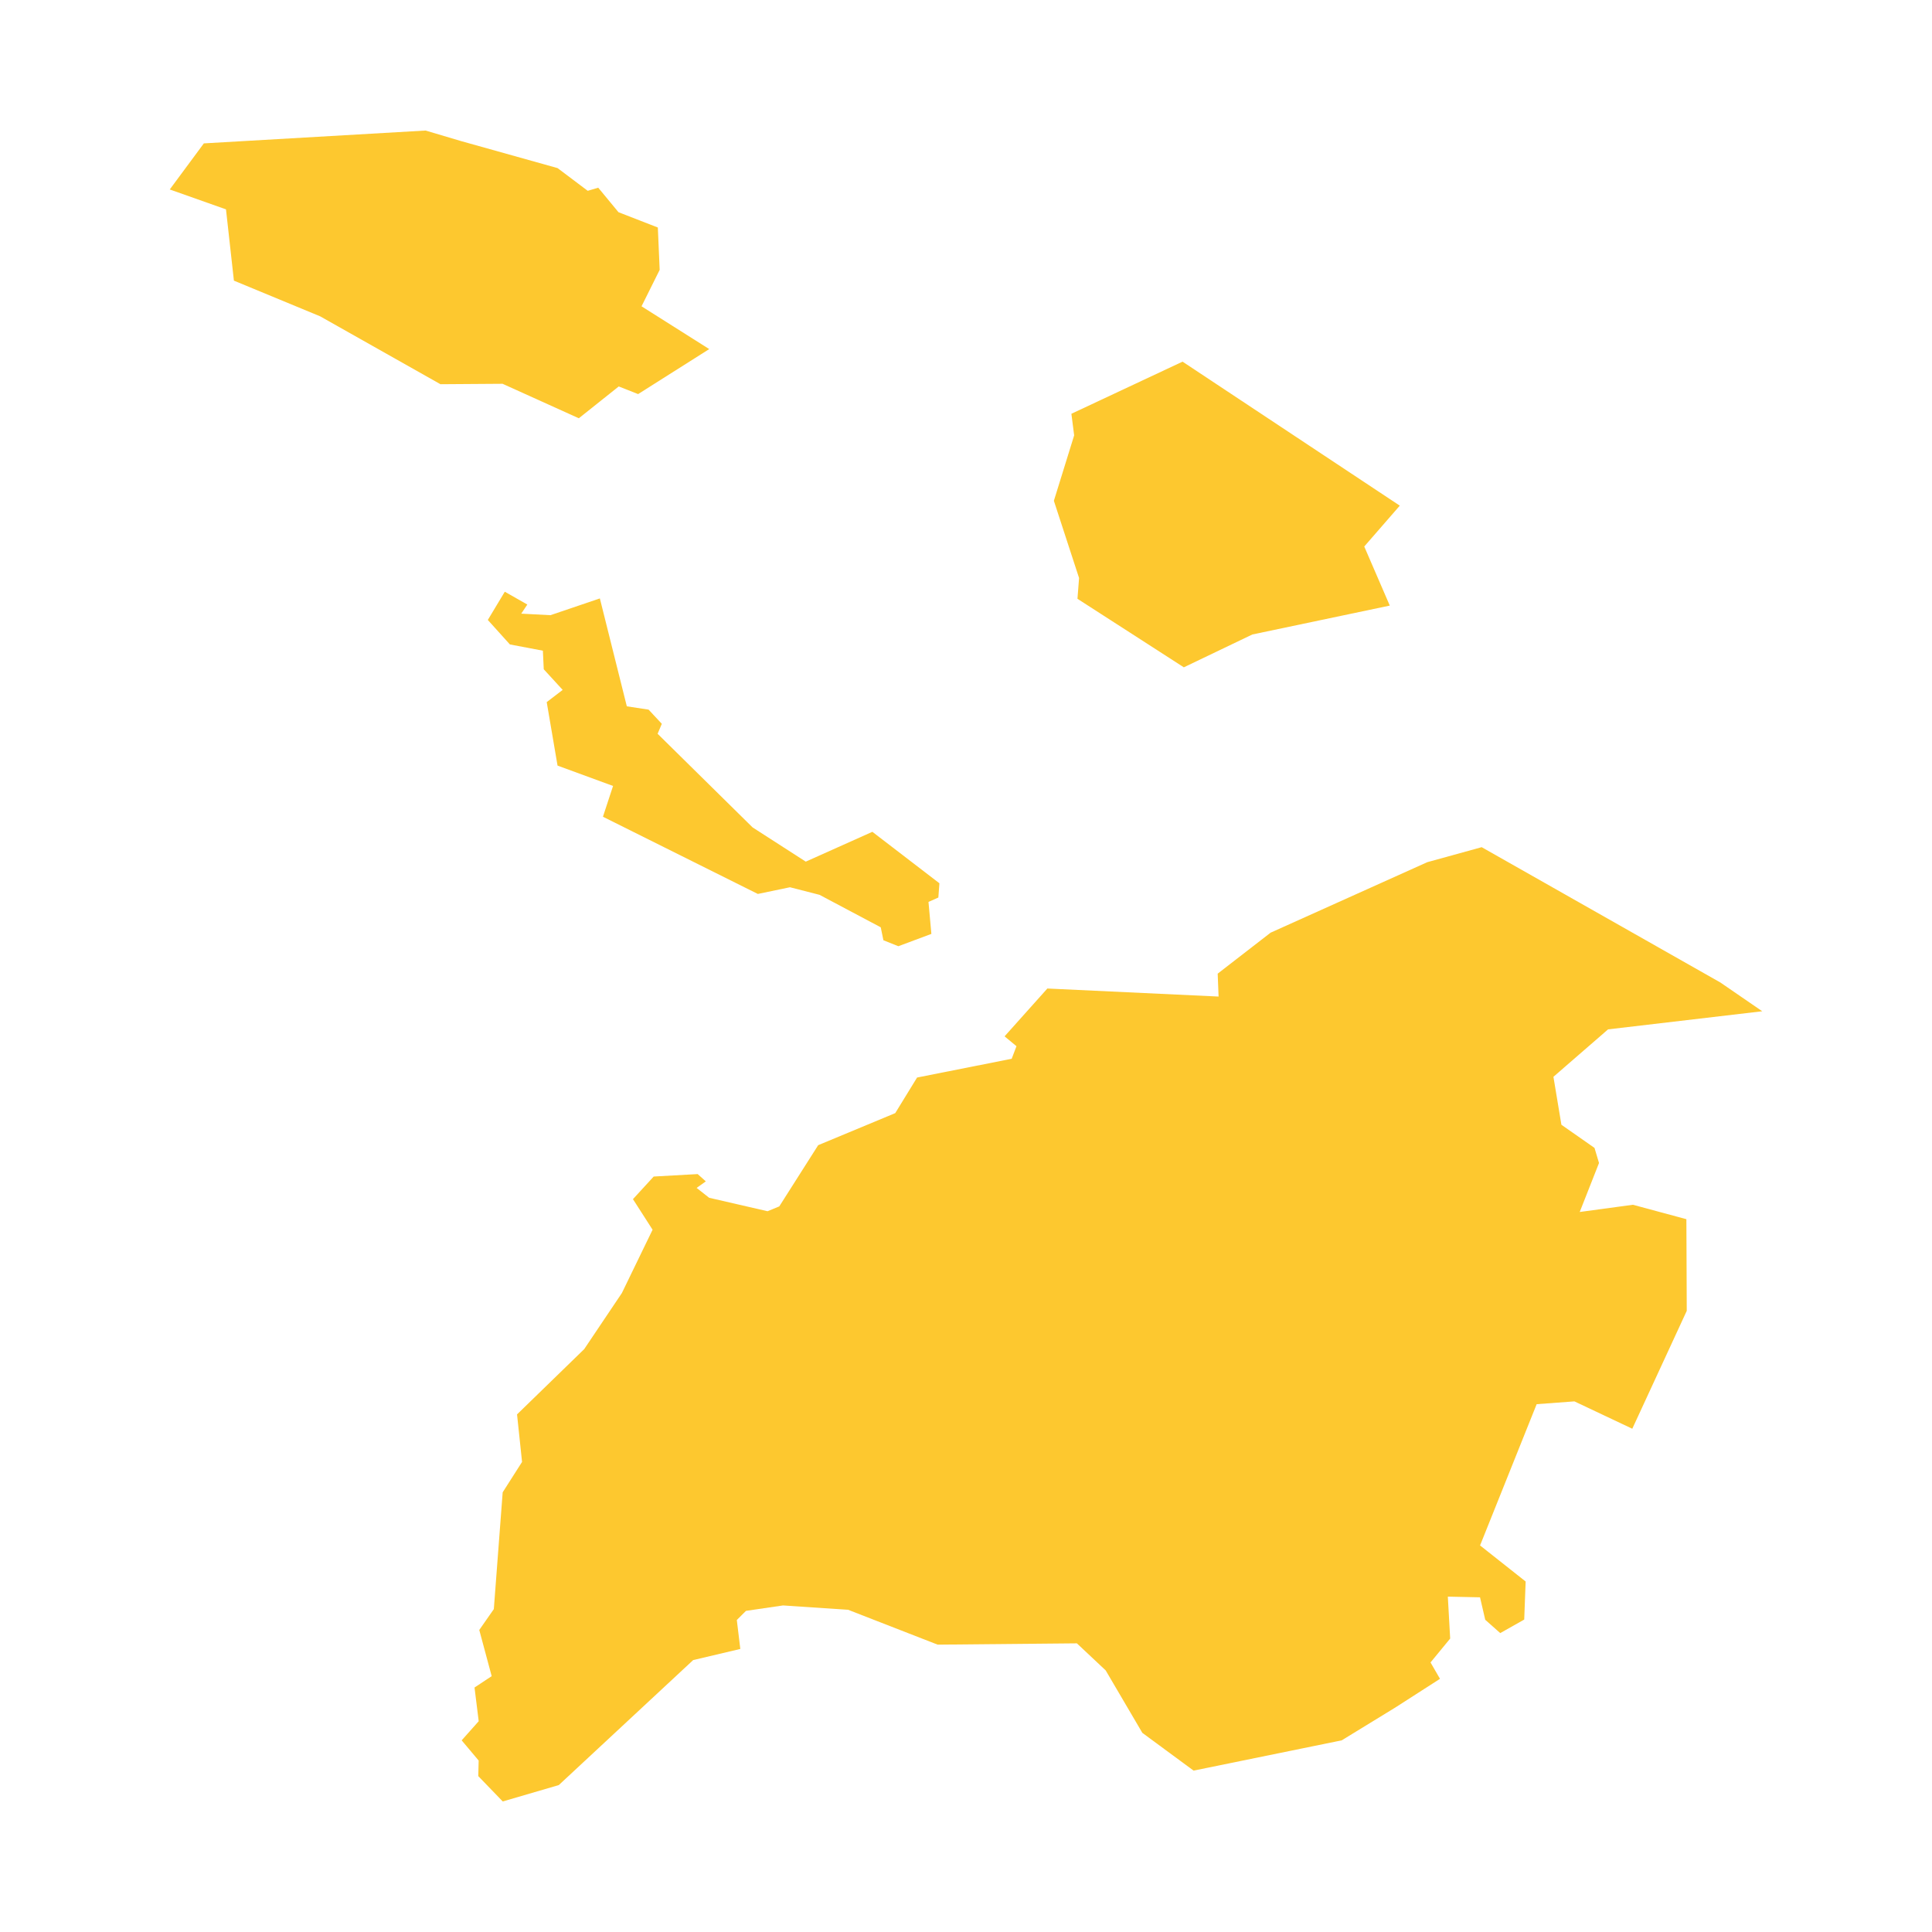 <svg xmlns="http://www.w3.org/2000/svg" fill="#fdc82f80" width="256" height="256" viewBox="-20 -20 283.983 296"><path d="M237.573,130.53 243.983,134.934 220.363,137.709 211.991,144.975 213.212,152.321 218.285,155.871 218.975,158.184 216.019,165.687 224.173,164.581 232.361,166.791 232.417,180.833 224.073,198.895 215.204,194.703 209.422,195.133 200.751,216.775 207.735,222.301 207.516,228.131 203.843,230.205 201.542,228.164 200.745,224.723 195.813,224.618 196.171,231.042 193.162,234.702 194.612,237.211 187.742,241.623 179.555,246.636 156.862,251.274 149.011,245.492 143.394,235.922 138.98,231.775 117.65,231.975 103.925,226.631 93.961,225.967 88.282,226.799 86.879,228.199 87.414,232.634 80.193,234.338 59.606,253.489 51.017,256 47.267,252.117 47.326,249.732 44.723,246.637 47.334,243.705 46.692,238.542 49.322,236.802 47.42,229.727 49.65,226.531 51.006,208.637 53.975,203.981 53.207,196.699 63.503,186.691 69.268,178.107 73.973,168.405 70.966,163.721 74.144,160.256 80.881,159.879 82.13,160.997 80.721,162 82.639,163.51 91.59,165.572 93.385,164.83 99.344,155.452 111.149,150.541 114.496,145.088 128.99,142.214 129.726,140.288 127.901,138.777 134.457,131.45 160.69,132.681 160.552,129.172 168.656,122.897 192.664,112.094 201,109.795 237.573,130.53 M53.852,74.017 58.325,74.252 65.896,71.683 70.027,88.215 73.361,88.722 75.388,90.895 74.744,92.422 89.294,106.765 97.443,112.011 107.645,107.442 117.917,115.325 117.756,117.511 116.243,118.183 116.687,123.082 111.629,124.968 109.337,124.055 108.93,122.072 99.553,117.097 95.024,115.935 90.098,116.961 66.367,105.132 67.917,100.417 59.412,97.295 57.753,87.57 60.199,85.699 57.3,82.539 57.165,79.692 52.112,78.734 48.729,74.982 51.332,70.657 54.782,72.621 53.852,74.017 M165.86,77.209 155.367,82.239 139.069,71.74 139.315,68.558 135.455,56.726 138.562,46.704 138.139,43.394 155.17,35.408 188.452,57.471 183.007,63.73 186.919,72.781 165.86,77.209 M44.644,1.618 59.416,5.754 64.036,9.233 65.648,8.758 68.749,12.512 74.779,14.857 75.059,21.345 72.281,26.928 82.652,33.483 71.757,40.379 68.79,39.207 62.673,44.083 50.988,38.799 41.473,38.865 23.046,28.466 9.828,22.997 8.615,12.076 0,9.028 5.223,1.968 39.192,0 44.644,1.618Z"/></svg>